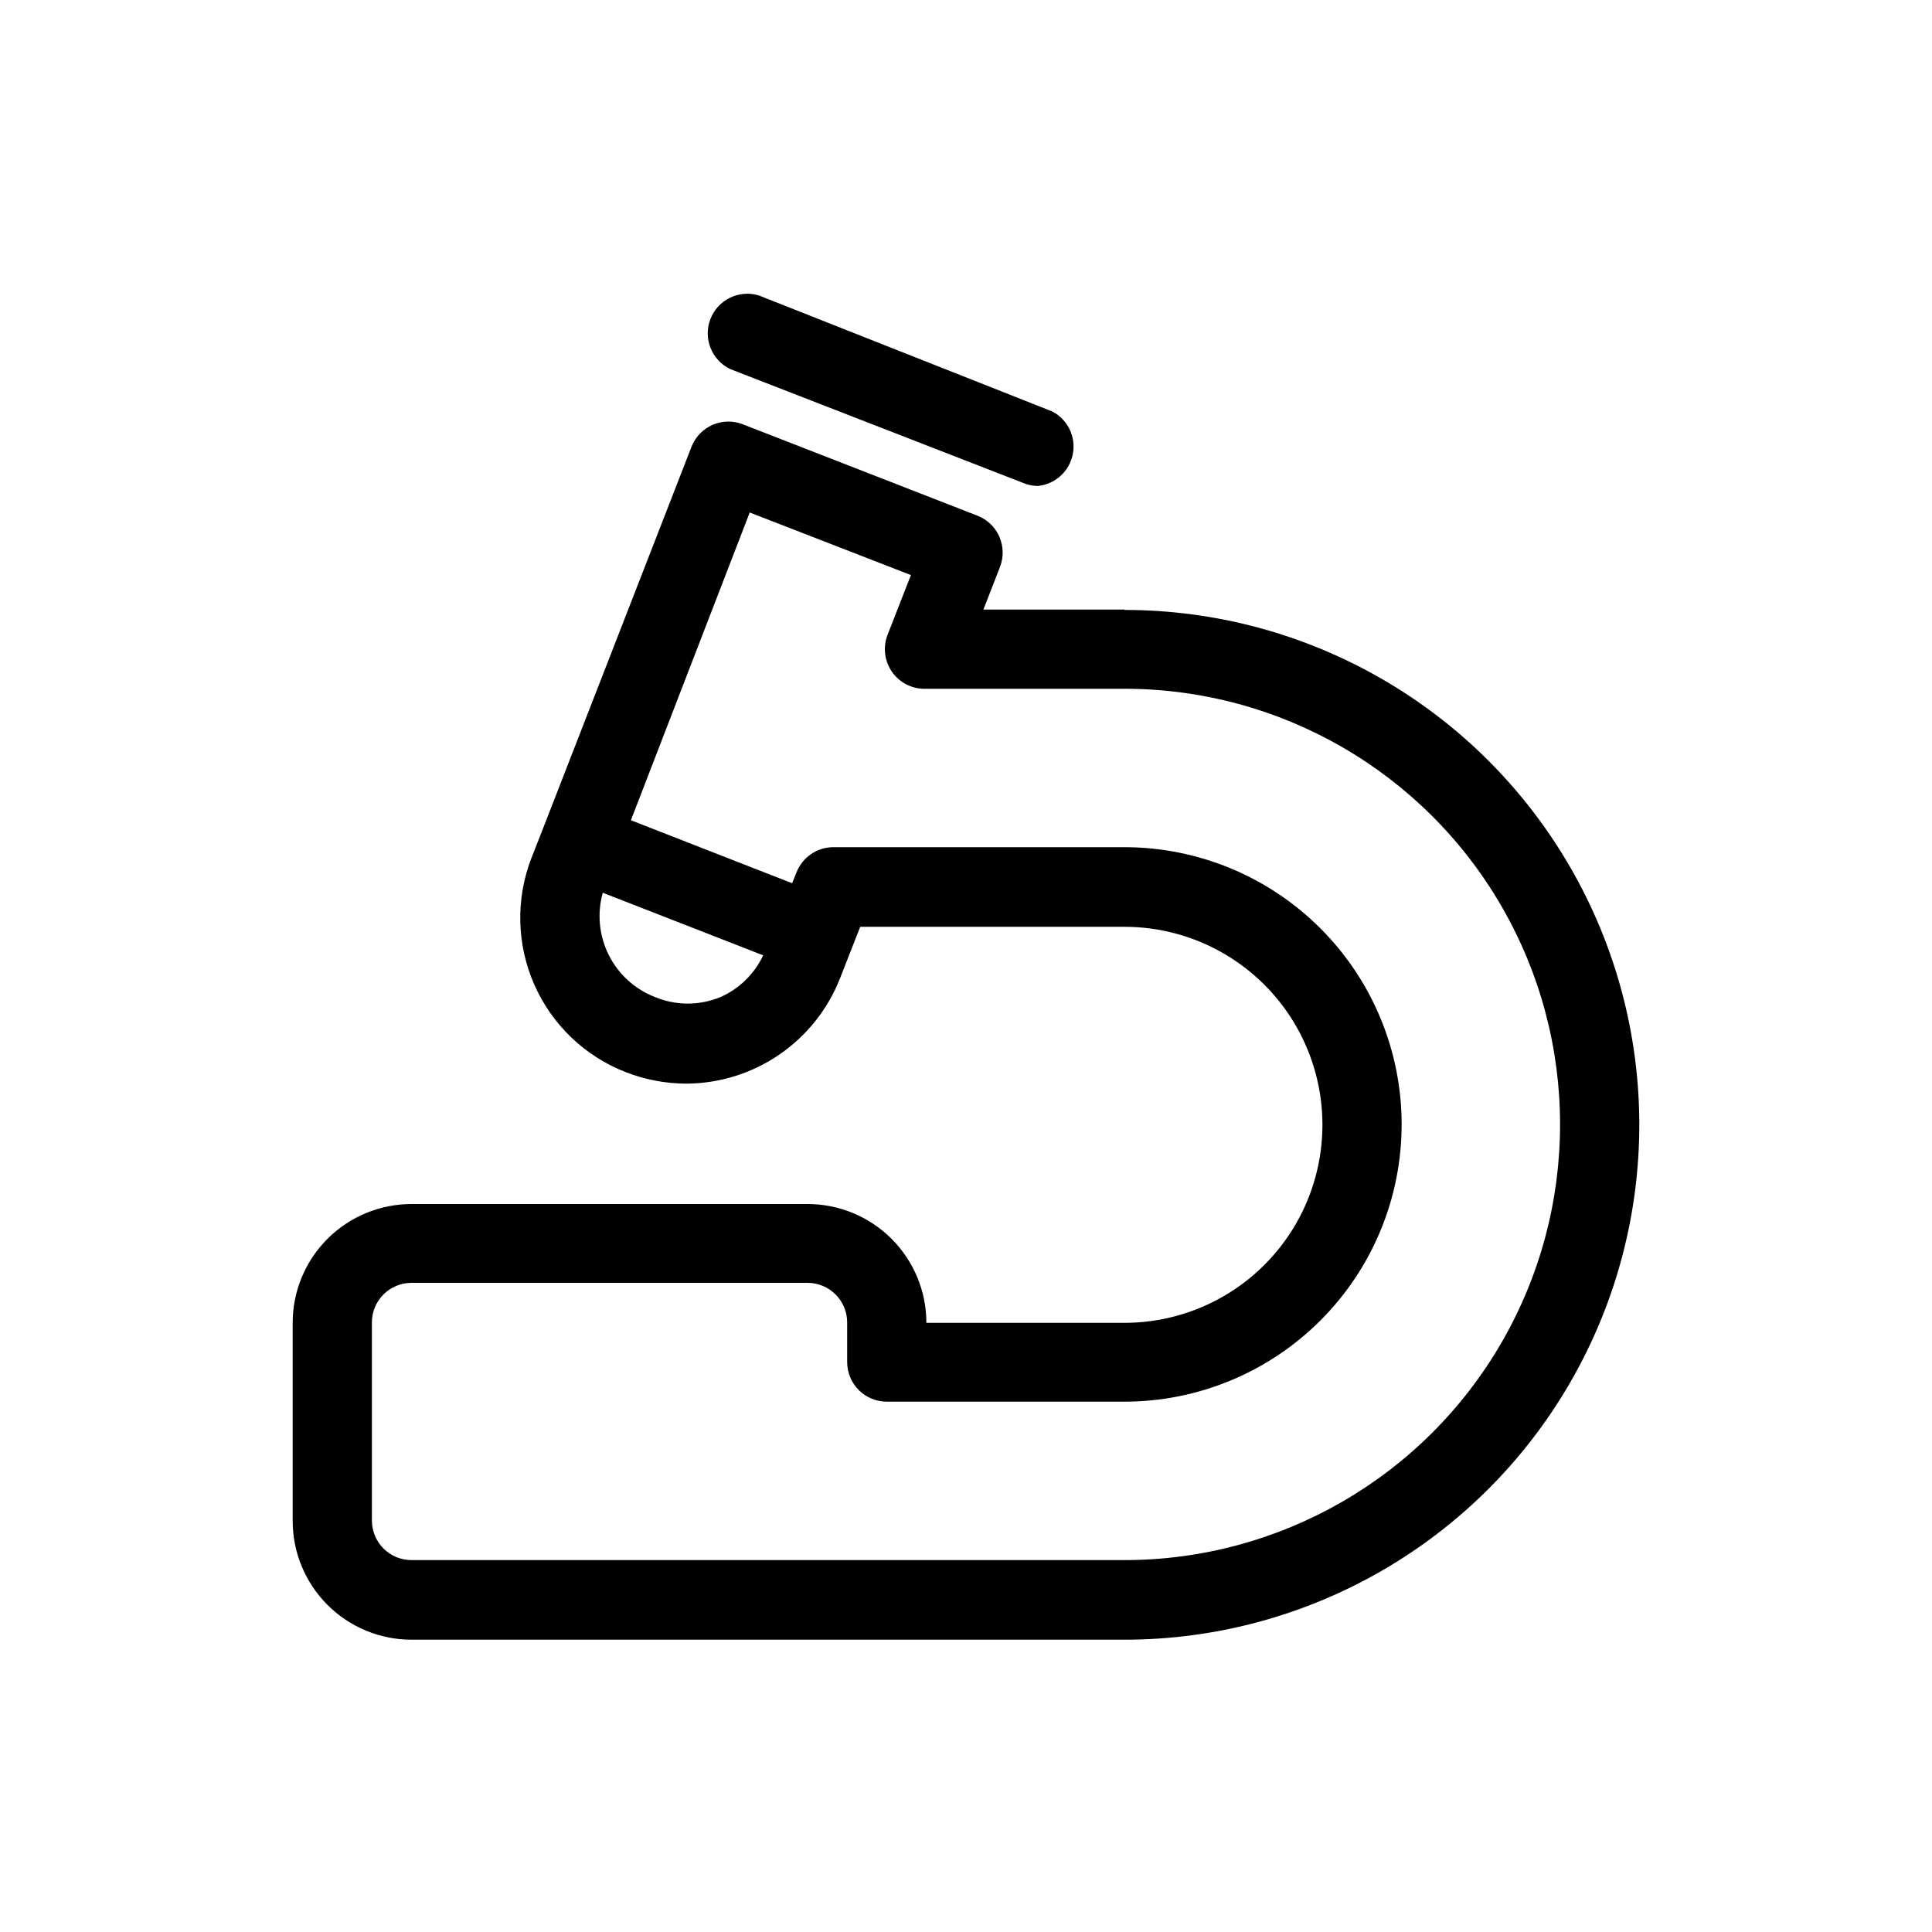 <?xml version="1.0" encoding="UTF-8"?>
<!-- Uploaded to: ICON Repo, www.svgrepo.com, Generator: ICON Repo Mixer Tools -->
<svg fill="#000000" width="800px" height="800px" version="1.1" viewBox="144 144 512 512" xmlns="http://www.w3.org/2000/svg">
 <g>
  <path d="m337.55 241.82 77.777 30.23v-0.004c1.195 0.496 2.481 0.746 3.777 0.734 4.598-0.484 8.34-3.922 9.211-8.465 0.867-4.539-1.336-9.117-5.434-11.266l-77.773-30.754c-5.258-1.598-10.859 1.129-12.844 6.254-1.98 5.125 0.324 10.91 5.285 13.27z"/>
  <path d="m441.98 305.54h-37.367l4.41-11.336h-0.004c2.07-5.391-0.602-11.441-5.981-13.539l-62.242-24.246c-5.391-2.07-11.441 0.602-13.539 5.981l-39.359 101.18-3.043 7.766h-0.004c-4.215 10.844-3.949 22.918 0.734 33.566 4.684 10.648 13.406 19 24.246 23.219 5.086 1.984 10.496 3.019 15.957 3.043 8.82-0.023 17.43-2.695 24.711-7.676 7.281-4.981 12.895-12.031 16.117-20.242l3.043-7.766 2.309-5.879h70.012c18.746 0 36.074 10 45.449 26.238 9.371 16.238 9.371 36.242 0 52.48-9.375 16.238-26.703 26.238-45.449 26.238h-52.48c0-8.352-3.32-16.359-9.223-22.266-5.906-5.902-13.914-9.223-22.266-9.223h-104.96c-8.352 0-16.359 3.32-22.266 9.223-5.906 5.906-9.223 13.914-9.223 22.266v52.48c0 8.352 3.316 16.359 9.223 22.266s13.914 9.223 22.266 9.223h188.93c48.746 0 93.793-26.008 118.17-68.223 24.371-42.219 24.371-94.23 0-136.45-24.375-42.219-69.422-68.223-118.17-68.223zm-106.96 102.65c-5.602 2.363-11.922 2.363-17.527 0-5.305-2.078-9.652-6.051-12.191-11.152-2.539-5.102-3.098-10.965-1.559-16.449l29.074 11.336 13.434 5.246c-2.301 4.902-6.285 8.812-11.23 11.02zm106.96 149.25h-188.93c-5.797 0-10.496-4.699-10.496-10.496v-52.48c0-5.797 4.699-10.496 10.496-10.496h104.96c2.781 0 5.453 1.109 7.422 3.074 1.969 1.969 3.074 4.641 3.074 7.422v10.496c0 2.785 1.105 5.457 3.074 7.422 1.969 1.969 4.637 3.074 7.422 3.074h62.977c19.484 0 38.172-7.738 51.949-21.52 13.781-13.777 21.52-32.465 21.52-51.949 0-19.488-7.738-38.176-21.52-51.953-13.777-13.781-32.465-21.52-51.949-21.52h-77.148c-4.328 0.012-8.203 2.68-9.762 6.715l-1.156 2.832-42.719-16.688 31.488-81.555 42.719 16.582-6.191 15.848v0.004c-1.281 3.312-0.801 7.047 1.273 9.93 2.074 2.879 5.469 4.516 9.016 4.348h52.48c41.246 0 79.363 22.004 99.988 57.727 20.621 35.723 20.621 79.734 0 115.46-20.625 35.723-58.742 57.727-99.988 57.727z"/>
 </g>
</svg>